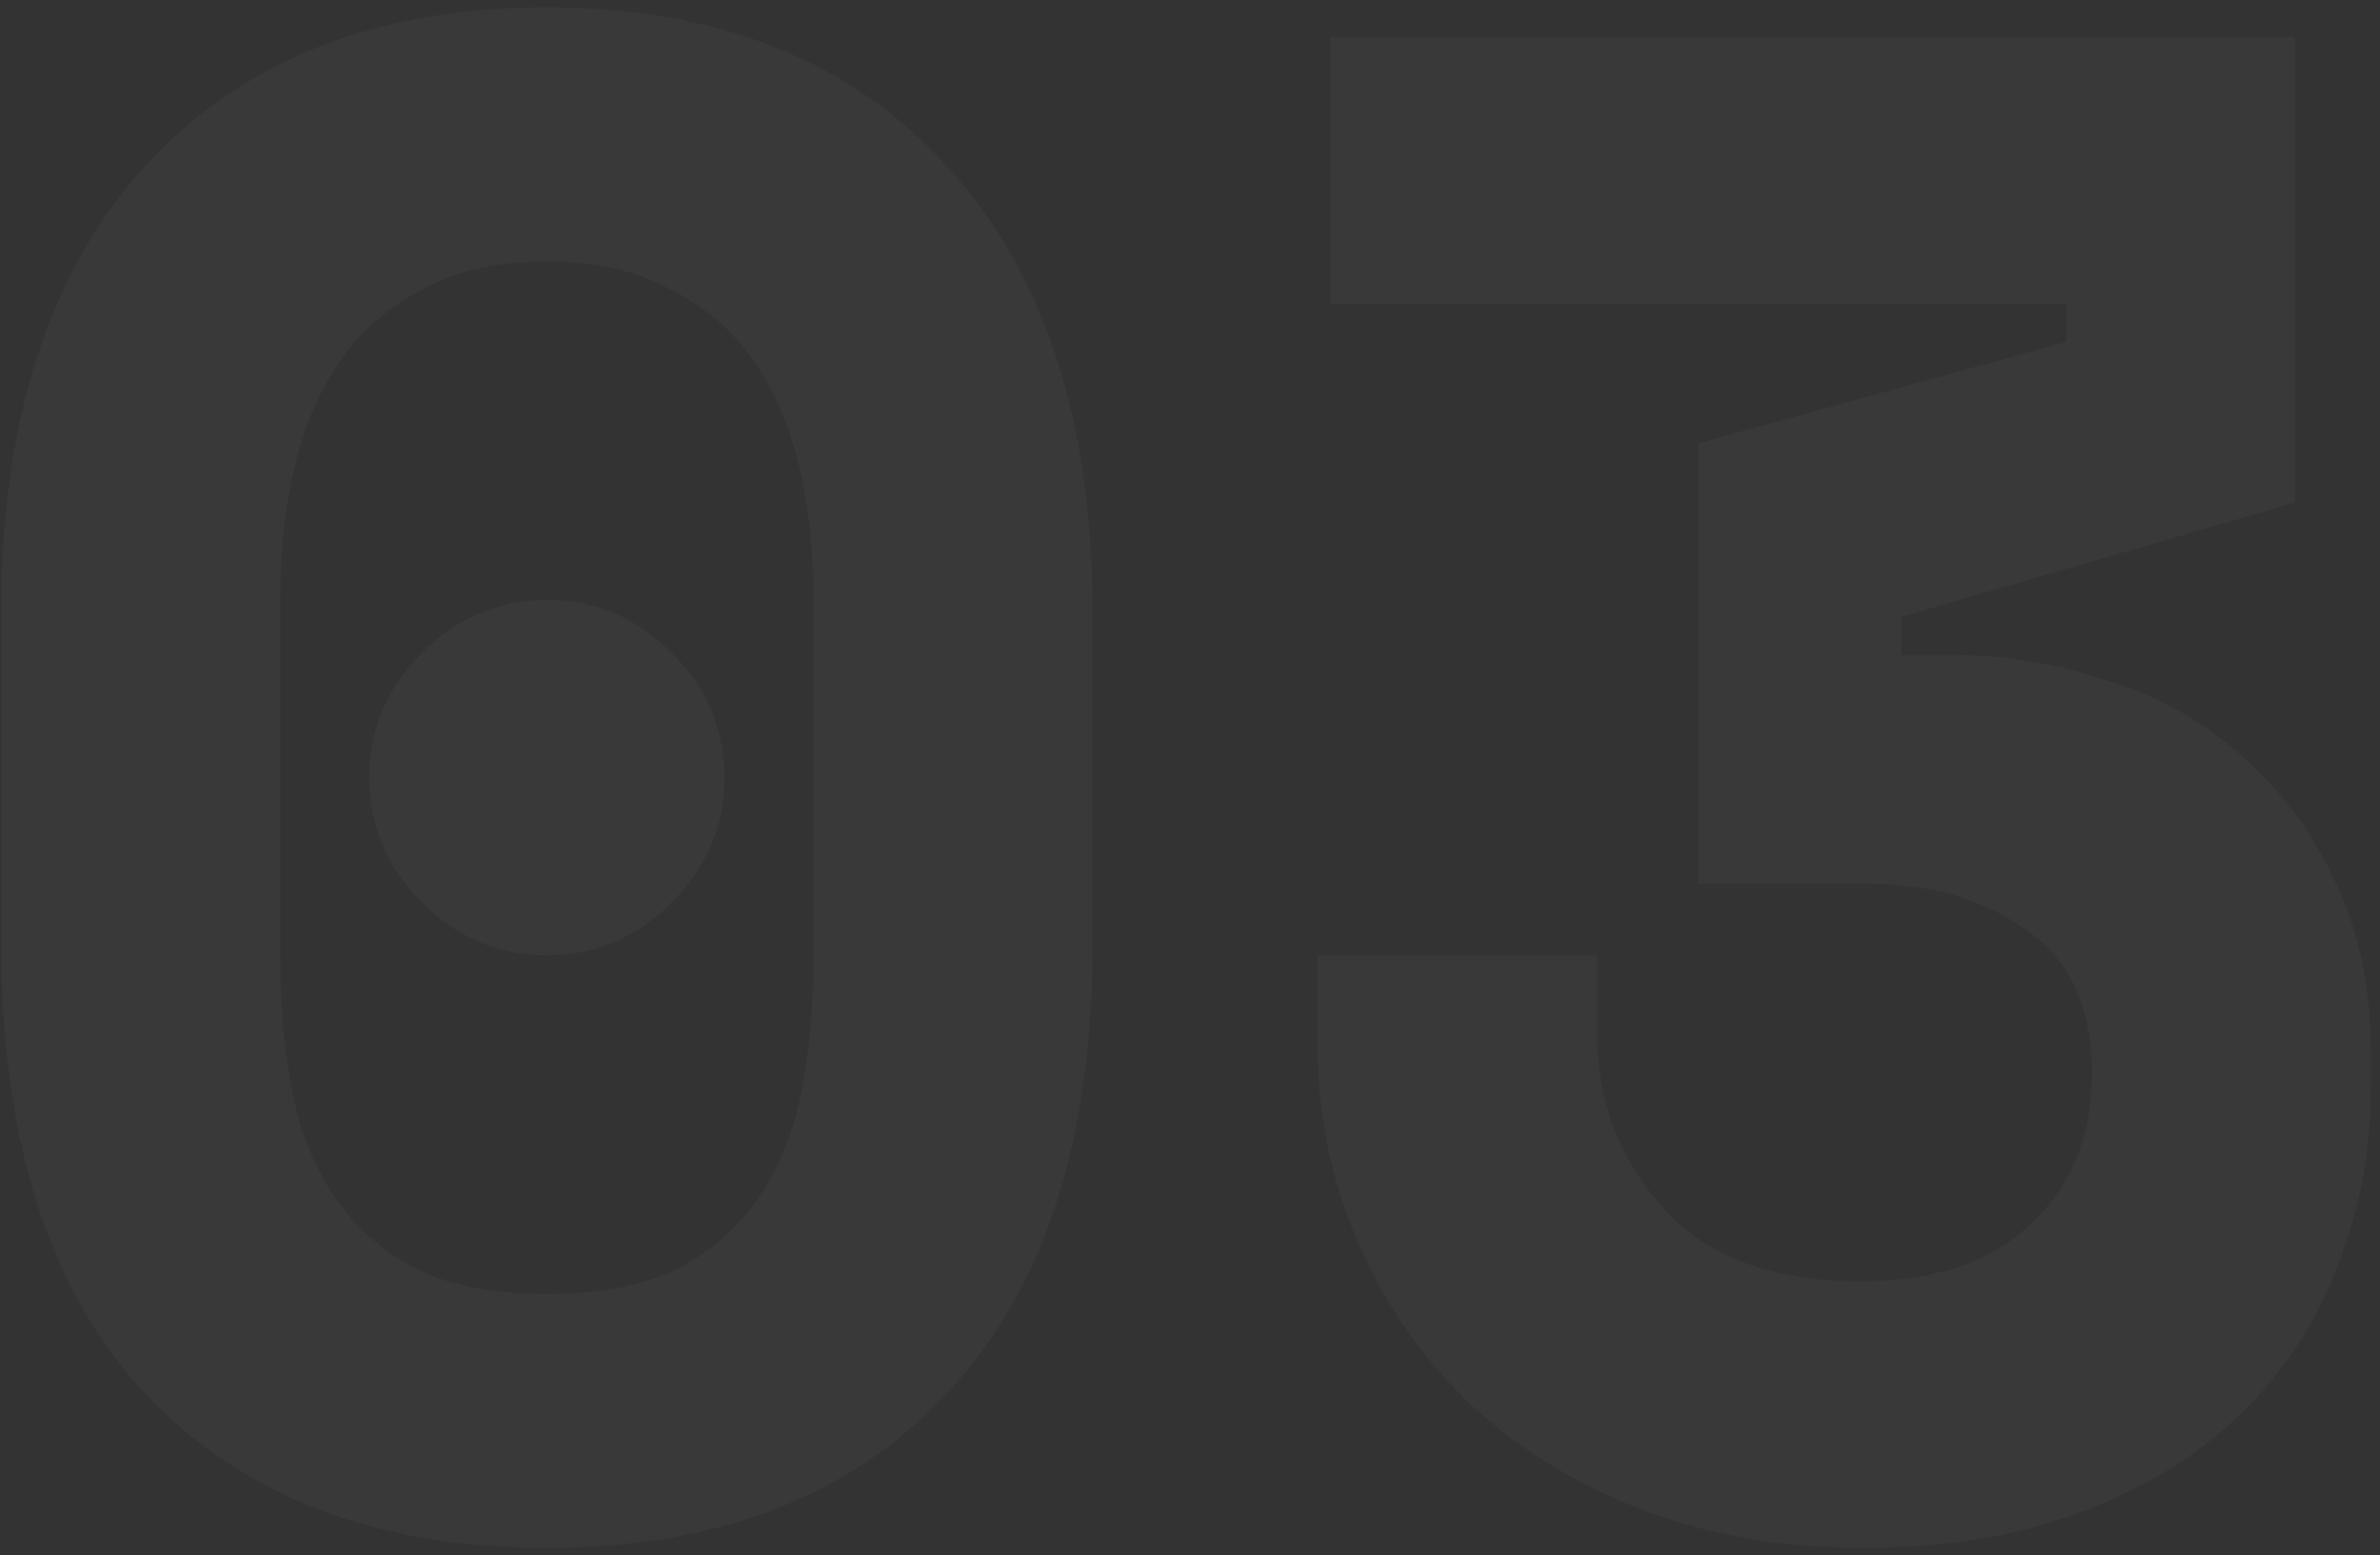 <svg width="225" height="147" fill="none" xmlns="http://www.w3.org/2000/svg"><rect width="100%" height="100%" fill="#333333" stroke="none"/><path opacity=".03" d="M34.9 73.5c0-4.533 1.667-8.467 5-11.8s7.267-5 11.8-5 8.467 1.667 11.8 5 5 7.267 5 11.8-1.667 8.467-5 11.8-7.267 5-11.8 5-8.467-1.667-11.8-5-5-7.267-5-11.8zM.1 57.9c0-18.133 4.533-32.2 13.6-42.2 9.2-10 21.867-15 38-15s28.733 5 37.8 15c9.2 10 13.8 24.067 13.8 42.2v31.2c0 18.667-4.6 32.867-13.8 42.6-9.067 9.733-21.667 14.6-37.8 14.6-16.133 0-28.8-4.867-38-14.6C4.633 121.967.1 107.767.1 89.1V57.9zm51.6 64.4c4.8 0 8.8-.733 12-2.2 3.2-1.6 5.8-3.8 7.8-6.6s3.4-6.133 4.2-10c.8-3.867 1.2-8.133 1.2-12.8V56.3c0-4.4-.467-8.533-1.4-12.4-.933-3.867-2.4-7.2-4.4-10-2-2.8-4.6-5-7.8-6.6-3.2-1.733-7.067-2.6-11.6-2.6-4.533 0-8.4.867-11.6 2.6-3.2 1.6-5.8 3.8-7.8 6.6s-3.467 6.133-4.4 10c-.933 3.867-1.4 8-1.4 12.4v34.4c0 4.667.4 8.933 1.2 12.8.8 3.867 2.2 7.2 4.2 10s4.6 5 7.8 6.6c3.2 1.467 7.2 2.2 12 2.2zm108.861-38.8V41.9l34.8-9.6v-3.6h-69.6V3.5h91.2v44l-37.2 10.8v3.6h4.8c4.933 0 9.8.8 14.6 2.4 4.8 1.467 9 3.8 12.6 7 3.733 3.2 6.733 7.2 9 12 2.267 4.667 3.4 10.2 3.4 16.6v2.4c0 6.267-1.067 12.067-3.2 17.4-2 5.333-5.067 10-9.2 14-4 3.867-9 6.933-15 9.2-6 2.267-12.867 3.4-20.6 3.4-7.867 0-15-1.267-21.4-3.8-6.4-2.533-11.867-6-16.4-10.4-4.4-4.4-7.8-9.467-10.2-15.2-2.4-5.733-3.6-11.8-3.6-18.2v-8.4h26.4v7.2c0 6.4 2.067 11.933 6.2 16.6 4.133 4.667 10.333 7 18.6 7 7.067 0 12.467-1.8 16.2-5.4 3.867-3.6 5.8-8.333 5.8-14.2 0-6.267-2.067-10.8-6.2-13.6-4-2.933-9.133-4.4-15.4-4.4h-15.6z" fill="#fff"/></svg>